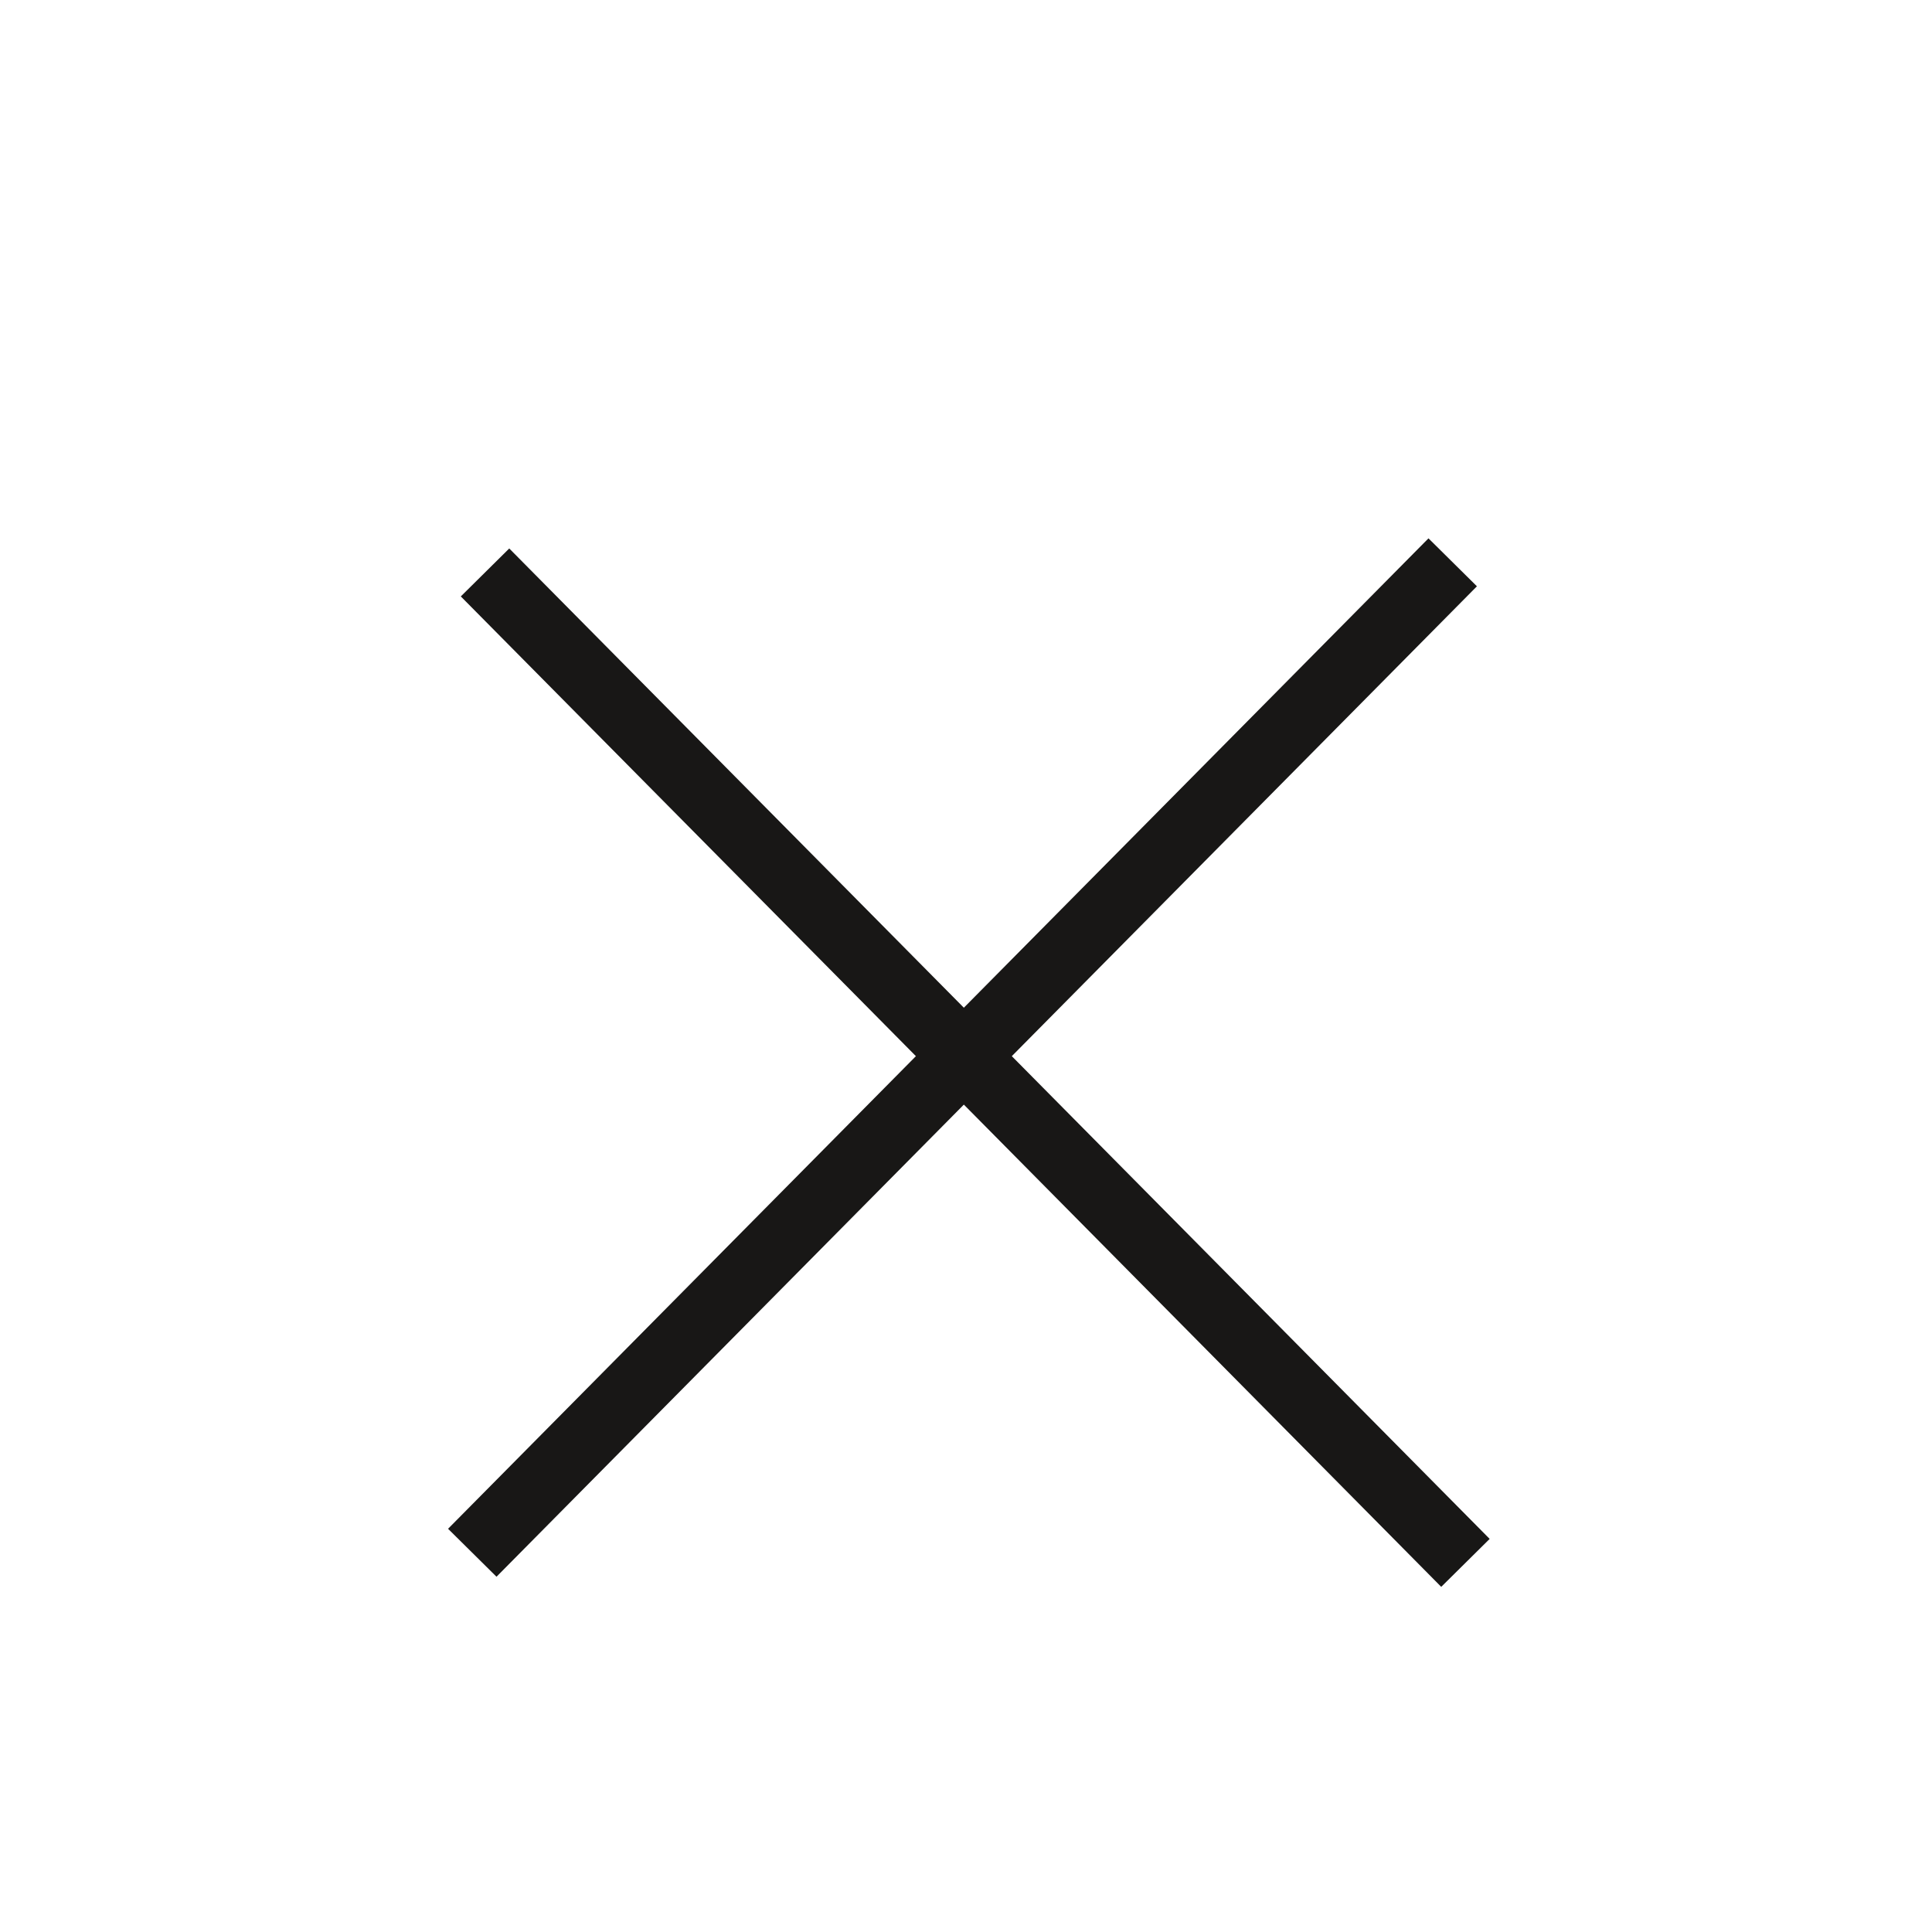 <?xml version="1.0" encoding="utf-8"?>
<!-- Generator: Adobe Illustrator 16.0.0, SVG Export Plug-In . SVG Version: 6.00 Build 0)  -->
<svg version="1.2" baseProfile="tiny" id="Ebene_1" xmlns="http://www.w3.org/2000/svg" xmlns:xlink="http://www.w3.org/1999/xlink"
	 x="0px" y="0px" width="56.69px" height="56.69px" viewBox="0 0 56.69 56.69" xml:space="preserve">
<line fill="none" stroke="#181716" stroke-width="2" stroke-miterlimit="10" x1="14.232" y1="16.797" x2="43" y2="45.859"/>
<line fill="none" stroke="#181716" stroke-width="2" stroke-miterlimit="10" x1="42.626" y1="16.5" x2="13.858" y2="45.562"/>
<g>
</g>
<g>
</g>
<g>
</g>
<g>
</g>
<g>
</g>
<g>
</g>
</svg>

